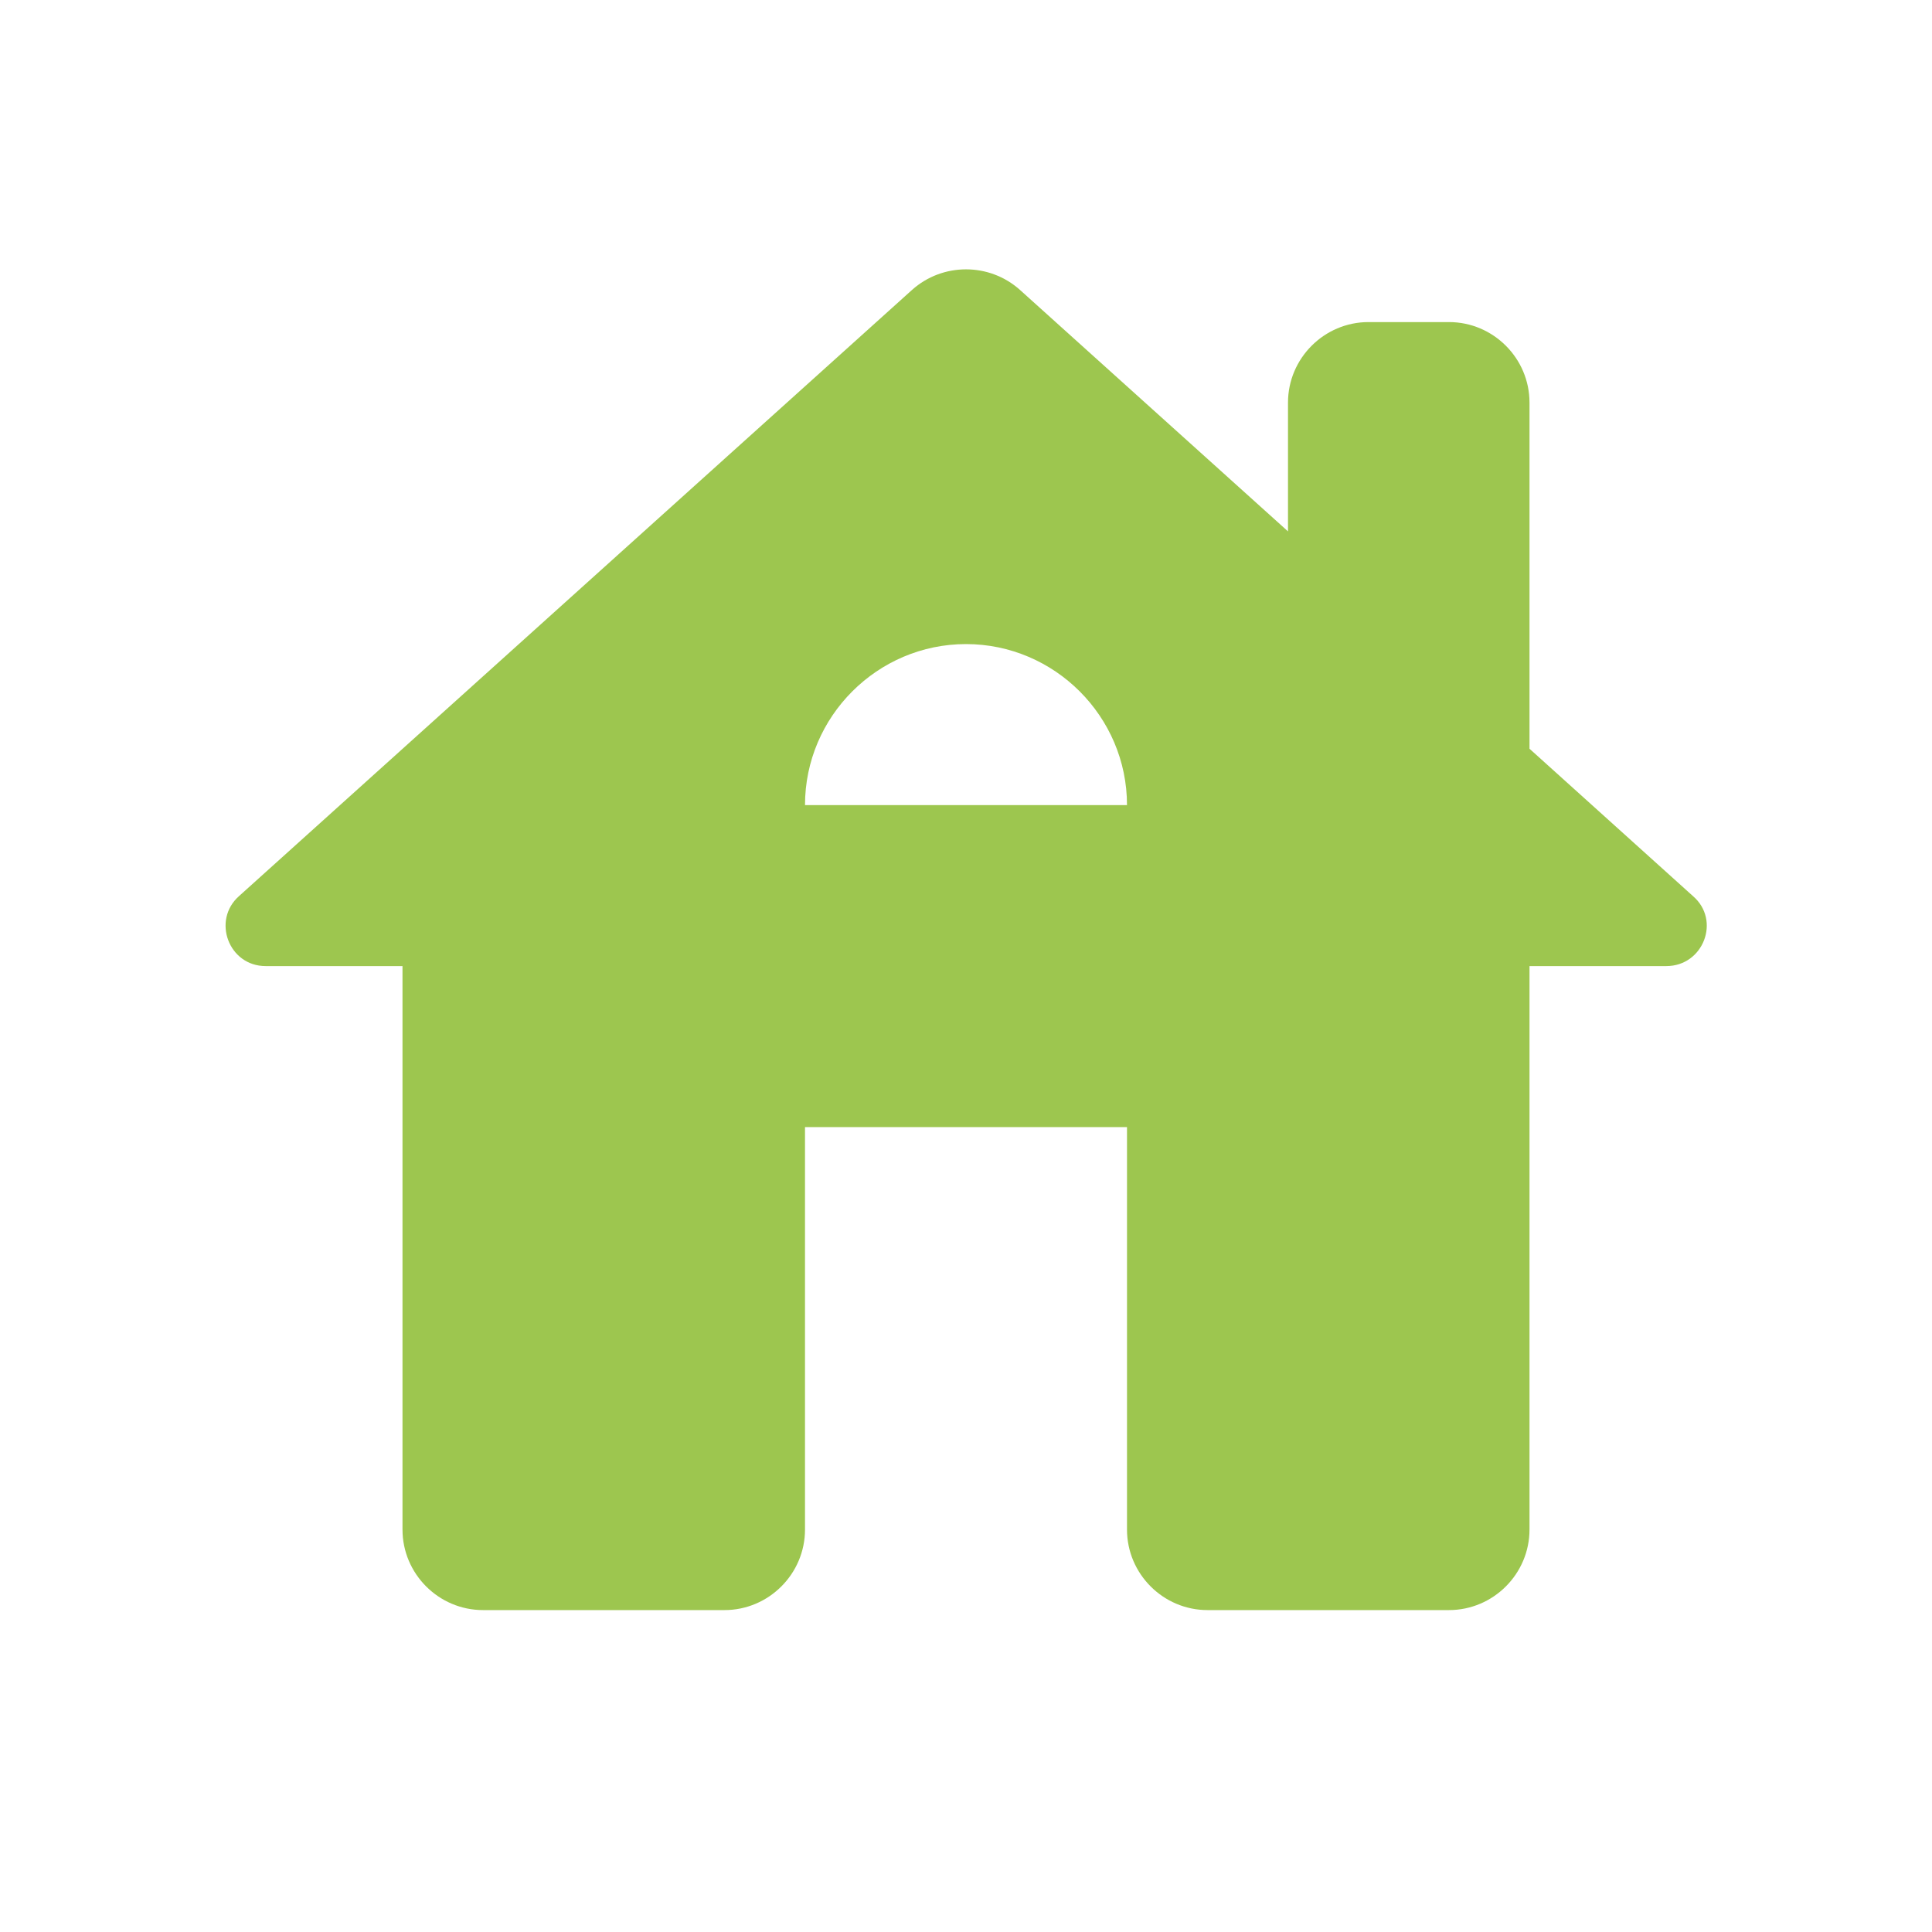 <?xml version="1.0" encoding="UTF-8"?> <svg xmlns="http://www.w3.org/2000/svg" width="24" height="24" viewBox="0 0 24 24" fill="none"><path d="M19 9.301V5.001C19 4.451 18.55 4.001 18 4.001H17C16.45 4.001 16 4.451 16 5.001V6.601L12.67 3.601C12.29 3.261 11.71 3.261 11.33 3.601L2.97 11.131C2.63 11.431 2.84 12.001 3.3 12.001H5V19.001C5 19.551 5.45 20.001 6 20.001H9C9.55 20.001 10 19.551 10 19.001V14.001H14V19.001C14 19.551 14.45 20.001 15 20.001H18C18.55 20.001 19 19.551 19 19.001V12.001H20.7C21.16 12.001 21.38 11.431 21.03 11.131L19 9.301ZM10 10.001C10 8.901 10.9 8.001 12 8.001C13.1 8.001 14 8.901 14 10.001H10Z" fill="#9DC64F"></path></svg> 